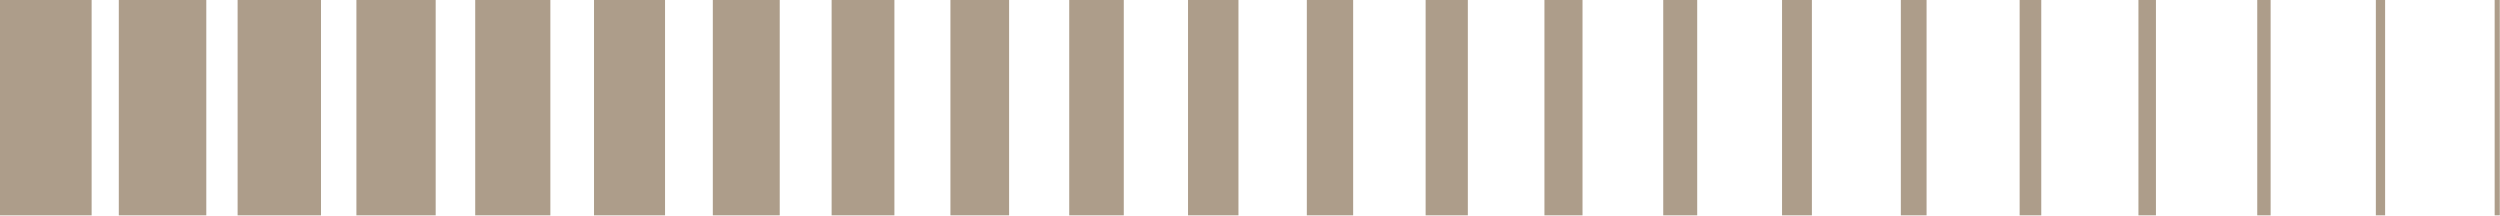 <?xml version="1.0" encoding="UTF-8"?>
<svg id="_圖層_2" data-name="圖層 2" xmlns="http://www.w3.org/2000/svg" width="121.42" height="10.47" viewBox="0 0 121.42 10.47">
  <g id="Layout">
    <g style="opacity: .7;">
      <rect width="4.45" height="10.47" style="fill: #8a7459;"/>
      <rect x="5.77" width="4.25" height="10.47" style="fill: #8a7459;"/>
      <rect x="11.54" width="4.05" height="10.47" style="fill: #8a7459;"/>
      <rect x="17.31" width="3.85" height="10.47" style="fill: #8a7459;"/>
      <rect x="23.08" width="3.65" height="10.47" style="fill: #8a7459;"/>
      <rect x="28.85" width="3.45" height="10.47" style="fill: #8a7459;"/>
      <rect x="34.62" width="3.25" height="10.47" style="fill: #8a7459;"/>
      <rect x="40.39" width="3.05" height="10.47" style="fill: #8a7459;"/>
      <rect x="46.16" width="2.85" height="10.47" style="fill: #8a7459;"/>
      <rect x="51.93" width="2.65" height="10.47" style="fill: #8a7459;"/>
      <rect x="57.7" width="2.45" height="10.47" style="fill: #8a7459;"/>
      <rect x="63.47" width="2.25" height="10.47" style="fill: #8a7459;"/>
      <rect x="69.24" width="2.05" height="10.47" style="fill: #8a7459;"/>
      <rect x="75.01" width="1.85" height="10.47" style="fill: #8a7459;"/>
      <rect x="80.78" width="1.65" height="10.47" style="fill: #8a7459;"/>
      <rect x="86.55" width="1.45" height="10.47" style="fill: #8a7459;"/>
      <rect x="92.32" width="1.25" height="10.47" style="fill: #8a7459;"/>
      <rect x="98.09" width="1.05" height="10.47" style="fill: #8a7459;"/>
      <rect x="103.86" width=".85" height="10.47" style="fill: #8a7459;"/>
      <rect x="109.63" width=".65" height="10.47" style="fill: #8a7459;"/>
      <rect x="115.39" width=".45" height="10.47" style="fill: #8a7459;"/>
      <rect x="121.16" width=".25" height="10.47" style="fill: #8a7459;"/>
    </g>
  </g>
</svg>